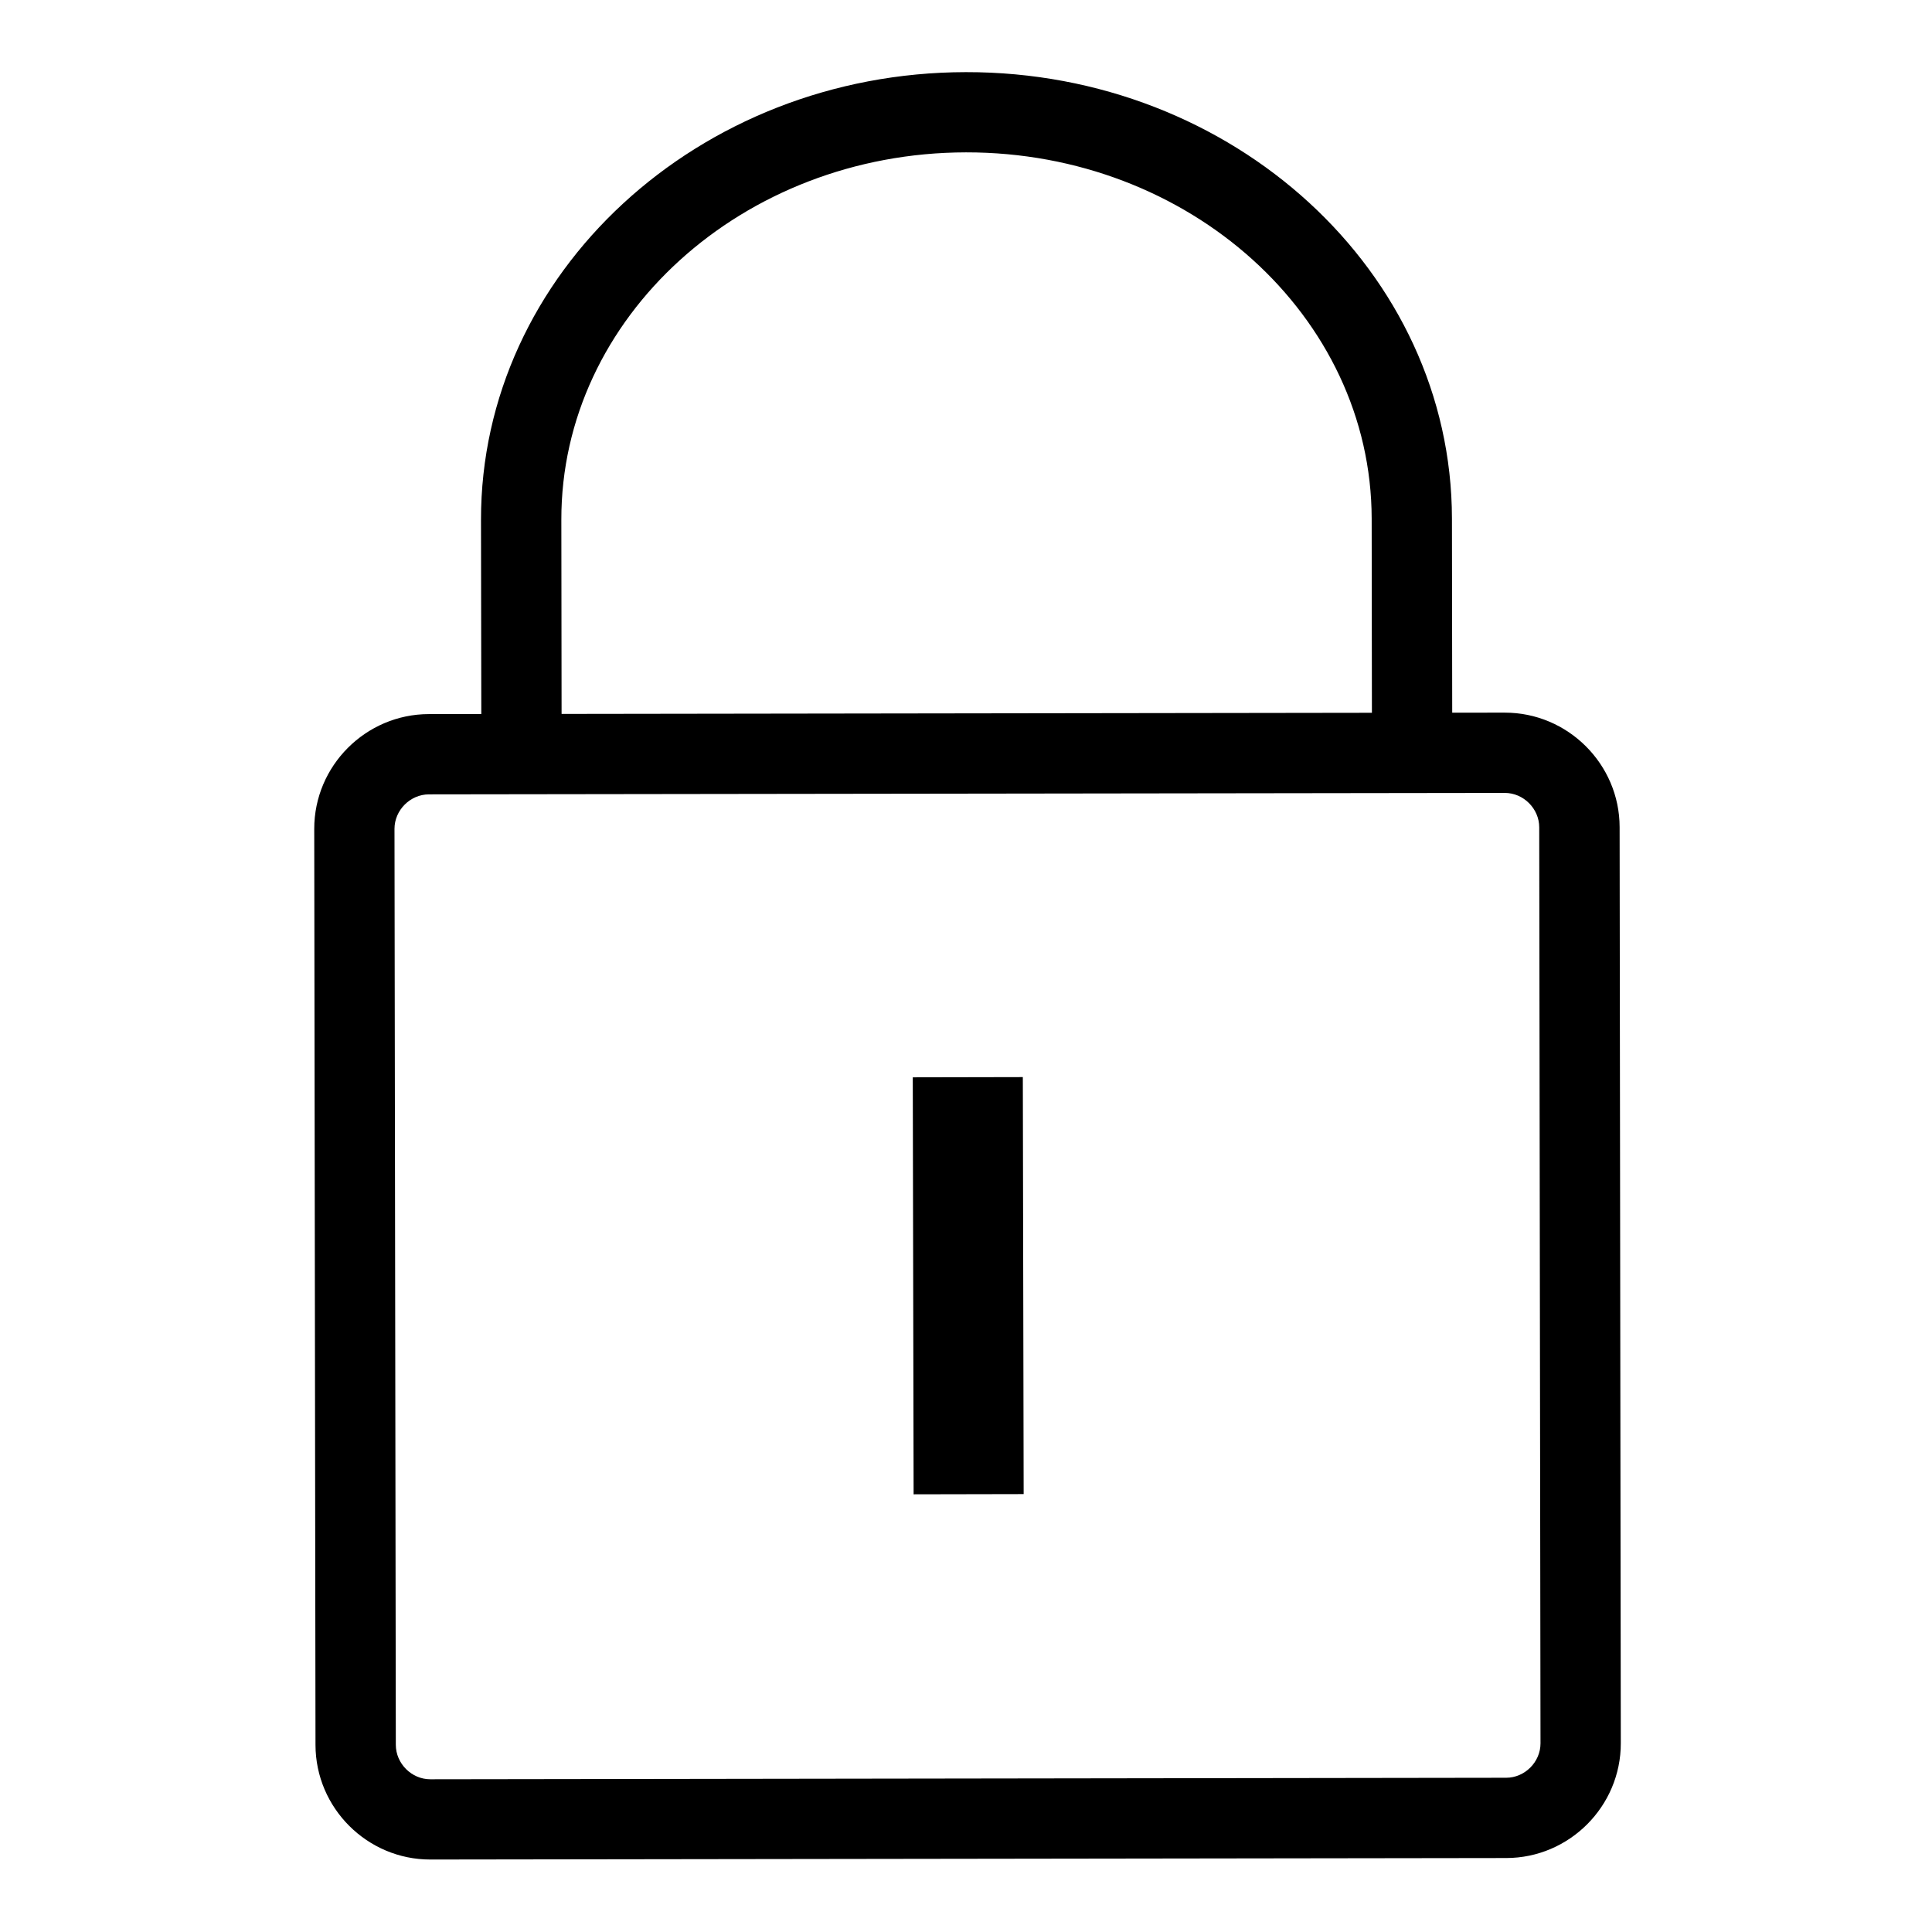 <?xml version="1.0" encoding="utf-8"?>
<!-- Generator: Adobe Illustrator 16.0.0, SVG Export Plug-In . SVG Version: 6.00 Build 0)  -->
<!DOCTYPE svg PUBLIC "-//W3C//DTD SVG 1.1//EN" "http://www.w3.org/Graphics/SVG/1.1/DTD/svg11.dtd">
<svg version="1.1" id="Ebene_1" xmlns="http://www.w3.org/2000/svg" xmlns:xlink="http://www.w3.org/1999/xlink" x="0px" y="0px"
	 width="80px" height="80px" viewBox="-11.459 -1.042 80 80" enable-background="new -11.459 -1.042 80 80" xml:space="preserve">
<g>
	<path d="M50.849,28.467l-2.175,0.001l-0.011-8.039C48.65,10.221,39.62,1.928,28.535,1.945C17.452,1.958,8.446,10.276,8.458,20.485
		l0.013,8.039l-2.173,0.003c-2.613,0.004-4.749,2.143-4.745,4.756l0.052,37.929c0.004,2.615,2.145,4.748,4.756,4.745l44.551-0.062
		c2.611-0.002,4.747-2.144,4.743-4.755l-0.049-37.932C55.603,30.598,53.46,28.463,50.849,28.467z M11.785,20.479
		c-0.013-8.375,7.503-15.2,16.755-15.212c9.25-0.012,16.786,6.791,16.799,15.166l0.01,8.04L11.795,28.52L11.785,20.479z
		 M52.33,71.146c0.001,0.771-0.649,1.425-1.422,1.425L6.357,72.634c-0.772,0-1.425-0.651-1.426-1.426l-0.055-37.93
		c0-0.772,0.651-1.426,1.425-1.427l44.55-0.06c0.772-0.001,1.425,0.651,1.426,1.422L52.33,71.146z"/>
	<rect x="26.328" y="43.577" transform="matrix(1 -0.002 0.002 1 -0.078 0.043)" width="4.557" height="17.267"/>
</g>
</svg>
